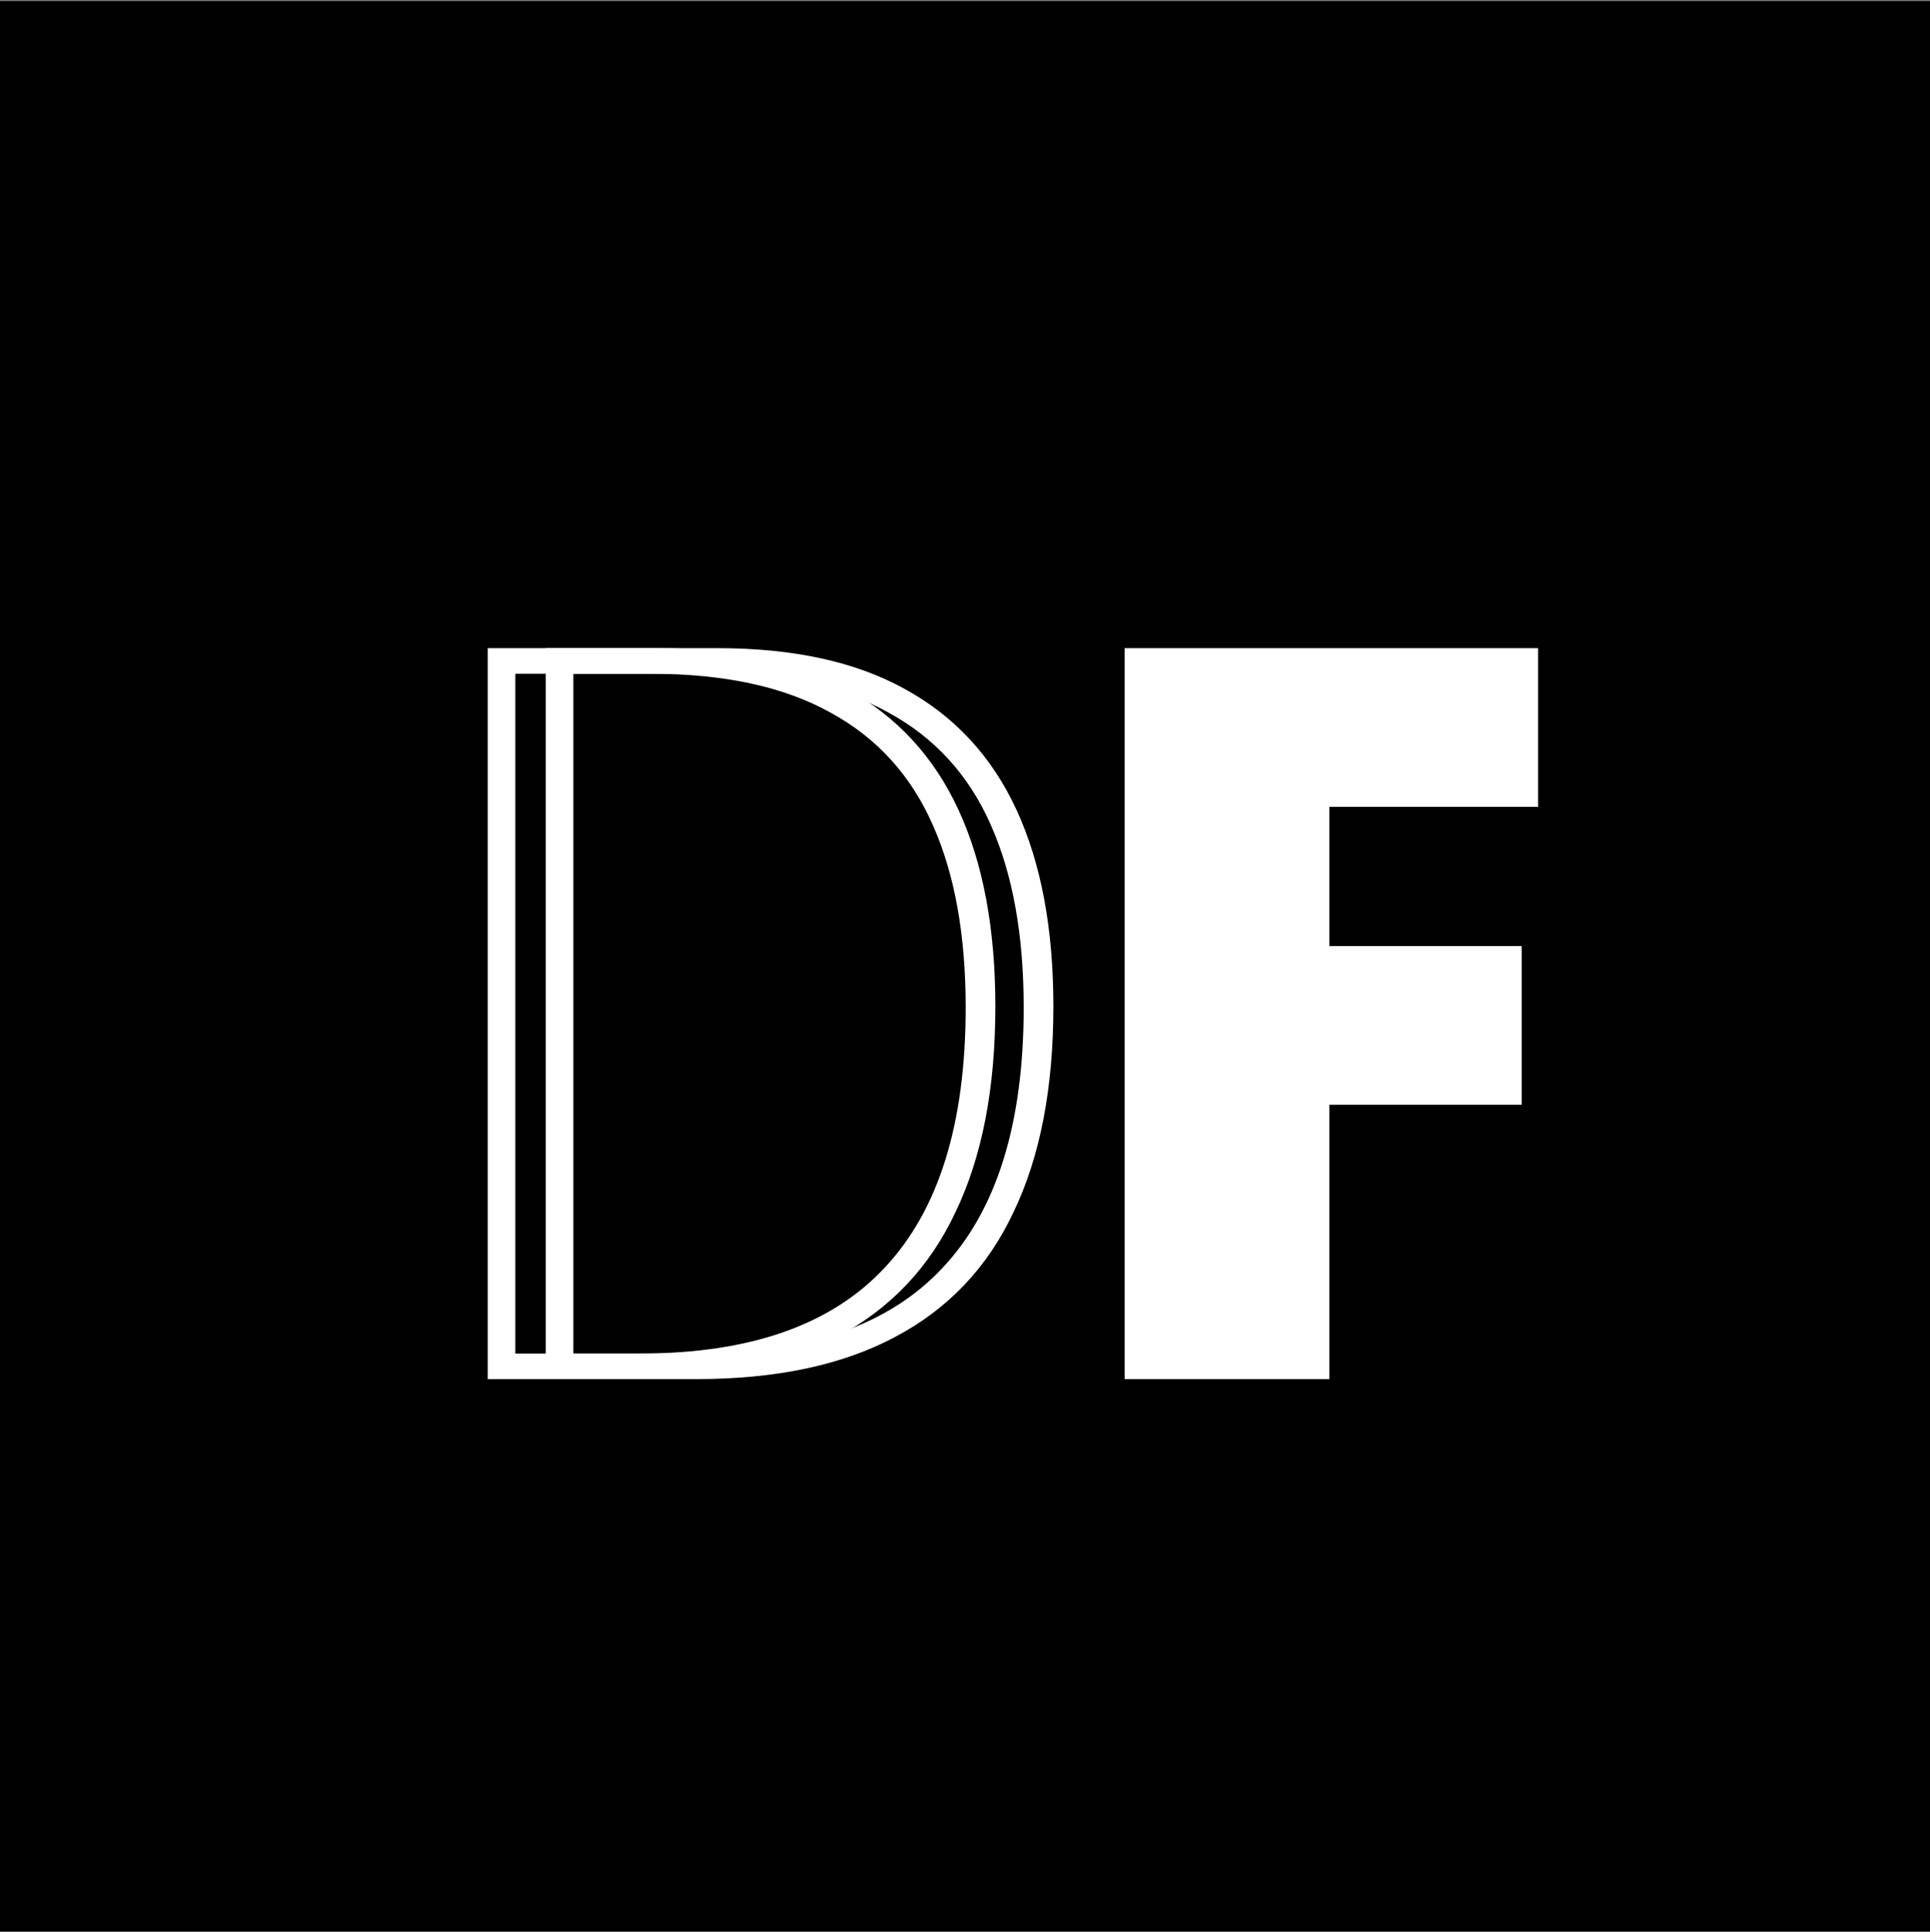 <svg width="1320" height="1321" viewBox="0 0 1320 1321" fill="none" xmlns="http://www.w3.org/2000/svg">
<rect x="0" y="0" width="1320" height="1321" fill="#808080" stroke="none"/>
<rect y="0.706" width="1320" height="1320" fill="black"/>
<path d="M680.754 688.2C680.754 744.2 671.654 791.1 653.454 828.9C635.721 866.7 608.654 895.167 572.254 914.3C536.321 933.433 491.054 943 436.454 943H333.554V443.2H451.154C502.954 443.2 545.654 452.533 579.254 471.2C613.321 489.867 638.754 517.4 655.554 553.8C672.354 590.2 680.754 635 680.754 688.2ZM660.454 688.9C660.454 639.433 652.988 597.9 638.054 564.3C623.121 530.233 599.788 504.567 568.054 487.3C536.321 469.567 495.254 460.7 444.854 460.7H352.454V925.5H437.854C512.988 925.5 568.754 905.9 605.154 866.7C642.021 827.5 660.454 768.233 660.454 688.9ZM909.179 943H769.179V443.2H1051.98V551.7H909.179V646.9H1040.78V755.4H909.179V943Z" fill="white"/>
<path d="M720.438 688.2C720.438 744.2 711.338 791.1 693.138 828.9C675.405 866.7 648.338 895.167 611.938 914.3C576.005 933.433 530.738 943 476.138 943H373.238V443.2H490.838C542.638 443.2 585.338 452.533 618.938 471.2C653.005 489.867 678.438 517.4 695.238 553.8C712.038 590.2 720.438 635 720.438 688.2ZM700.138 688.9C700.138 639.433 692.671 597.9 677.738 564.3C662.805 530.233 639.471 504.567 607.738 487.3C576.005 469.567 534.938 460.7 484.538 460.7H392.138V925.5H477.538C552.671 925.5 608.438 905.9 644.838 866.7C681.705 827.5 700.138 768.233 700.138 688.9Z" fill="white"/>
</svg>
